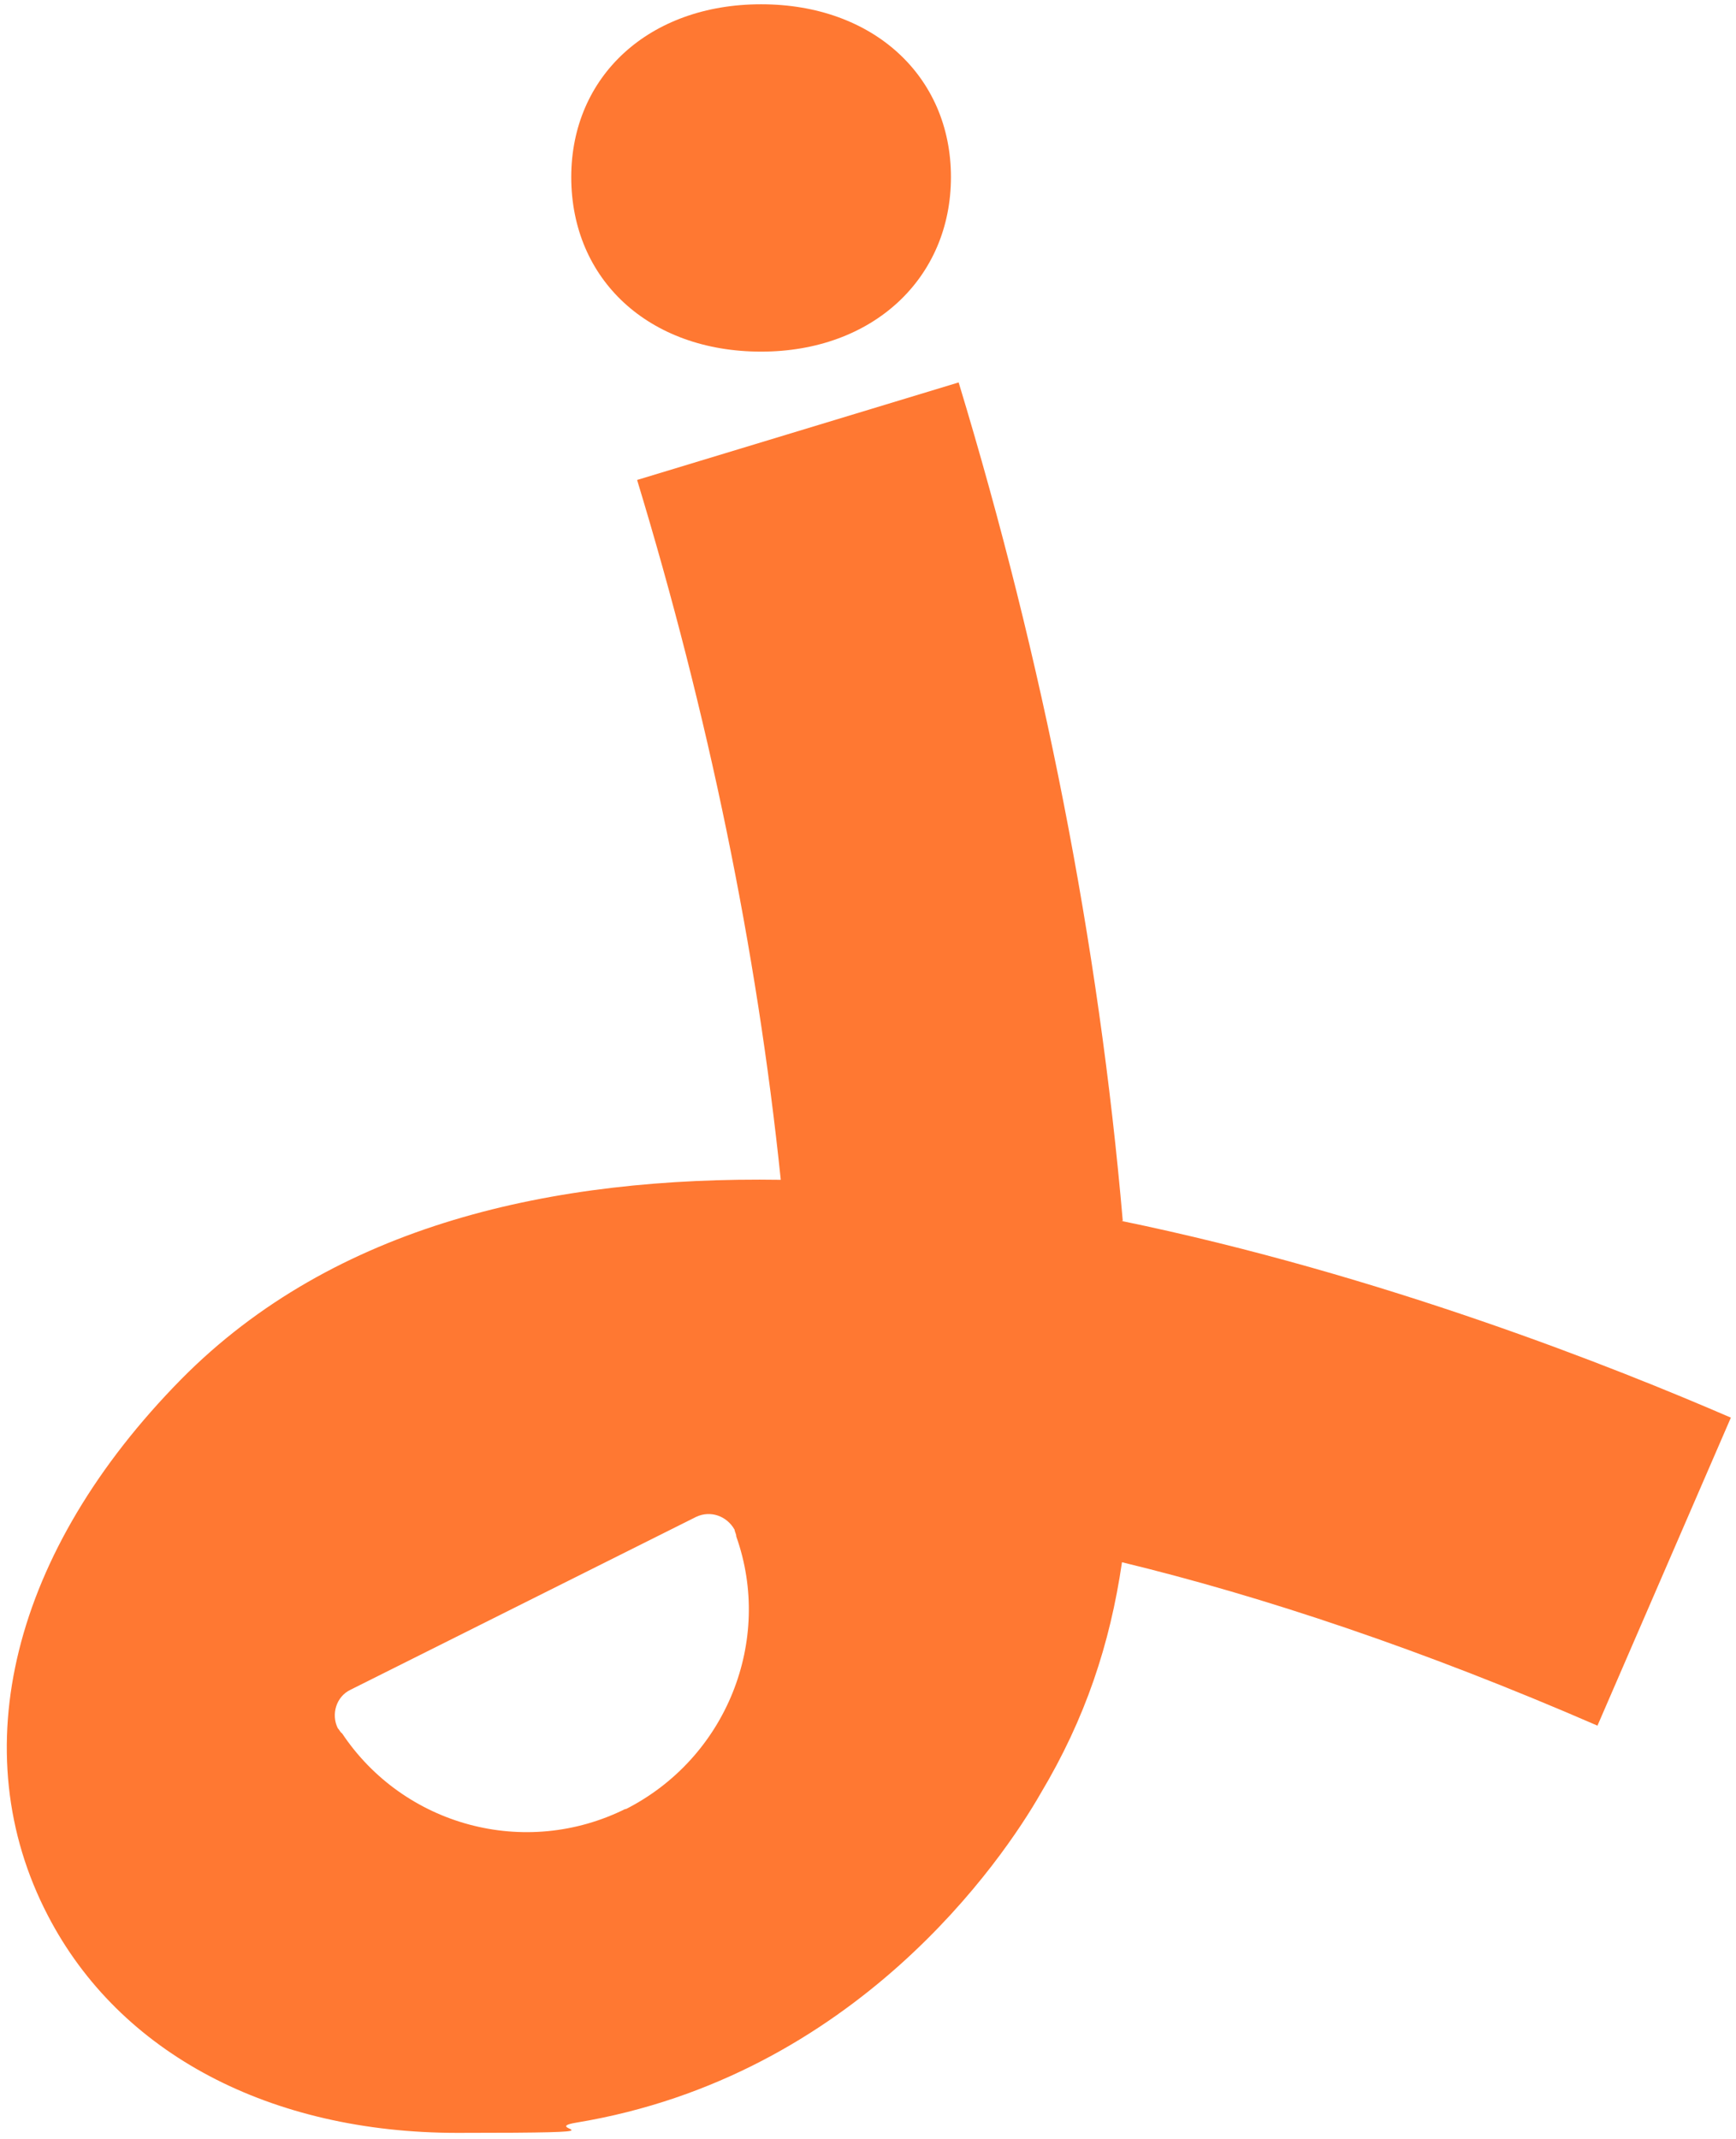 <svg width="203" height="250" viewBox="0 0 203 250" fill="none" xmlns="http://www.w3.org/2000/svg">
<path d="M66.8 20.7C66.8 8.9 75.9 0.5 89 0.5C102.1 0.5 111.2 8.9 111.2 20.7C111.2 32.5 102.1 41.1 89 41.1C75.9 41.1 66.8 32.7 66.8 20.7Z" fill="#FF7832"/>
<path d="M131.3 142.8C128.5 110.3 122 77.3 112.1 44.7L74.5 56.1C82.8 83.4 88.5 110.9 91.3 137.9C64.7 137.5 39.1 143.1 21.2 161.2C1.4 181.3 -4.4 204.7 5.6 223.9C14 240.1 31.7 249.3 53.5 249.3C75.3 249.3 62.6 248.9 67.4 248.1C100.1 242.7 117.3 217.3 121.7 209.6C126.9 200.9 129.8 192.2 131.2 182.6C147.7 186.6 166.3 192.8 186.8 201.7L202.4 165.7C189 159.9 161.7 149 131.1 142.7H131.3V142.8ZM73.2 211.4C61.4 217.3 47.2 213.4 40 202.6C39.8 202.5 39.7 202.2 39.5 202C38.7 200.4 39.3 198.3 41 197.5L81.4 177.3C83.1 176.5 85 177.2 85.9 178.8C85.9 179 86.1 179.3 86.1 179.6C90.4 191.7 85 205.5 73.1 211.5L73.2 211.4Z" fill="#FF7832"/>
</svg>
